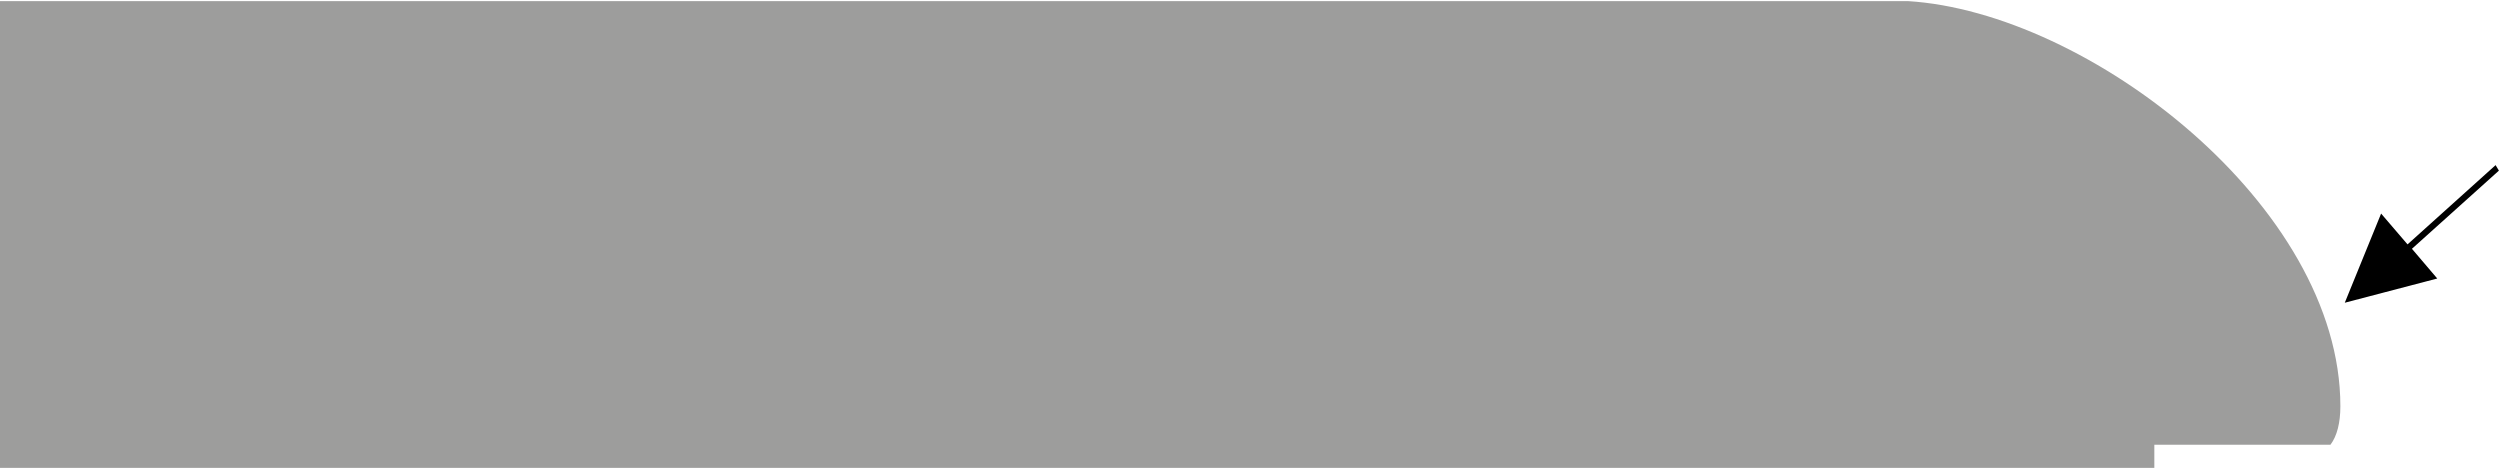 <?xml version="1.0" encoding="utf-8"?>
<!-- Generator: Adobe Illustrator 22.1.0, SVG Export Plug-In . SVG Version: 6.00 Build 0)  -->
<svg version="1.1" id="Ebene_1" xmlns="http://www.w3.org/2000/svg" xmlns:xlink="http://www.w3.org/1999/xlink" x="0px" y="0px"
	 viewBox="0 0 227.1 42.5" style="enable-background:new 0 0 227.1 42.5;" xml:space="preserve">
<style type="text/css">
	.st0{fill-rule:evenodd;clip-rule:evenodd;fill:#C2D100;}
	.st1{fill:none;}
	.st2{fill-rule:evenodd;clip-rule:evenodd;fill:none;}
	.st3{clip-path:url(#SVGID_2_);}
	.st4{fill-rule:evenodd;clip-rule:evenodd;fill:#404040;}
	.st5{fill:#FFFFFF;}
	.st6{fill-rule:evenodd;clip-rule:evenodd;fill:#FFFFFF;}
	.st7{clip-path:url(#SVGID_6_);}
	.st8{fill-rule:evenodd;clip-rule:evenodd;fill:#9D9D9C;}
	.st9{fill:#404040;}
	.st10{fill:#9D9D9C;}
	.st11{fill-rule:evenodd;clip-rule:evenodd;}
	.st12{fill:none;stroke:#1D1D1B;stroke-miterlimit:10;}
</style>
<g>
	<polygon points="227,15.5 226.7,15 218.7,22.2 216.3,19.4 213,27.5 221.4,25.3 219.1,22.6 	"/>
	<path class="st8" d="M195.7,40.4h16c0.6-0.8,0.9-2,0.9-3.5c0-18.2-22.9-35.8-39.3-36.8h0c-0.5,0-1.1,0-1.7,0H0v42.5h195.7V40.4z"/>
</g>
</svg>
